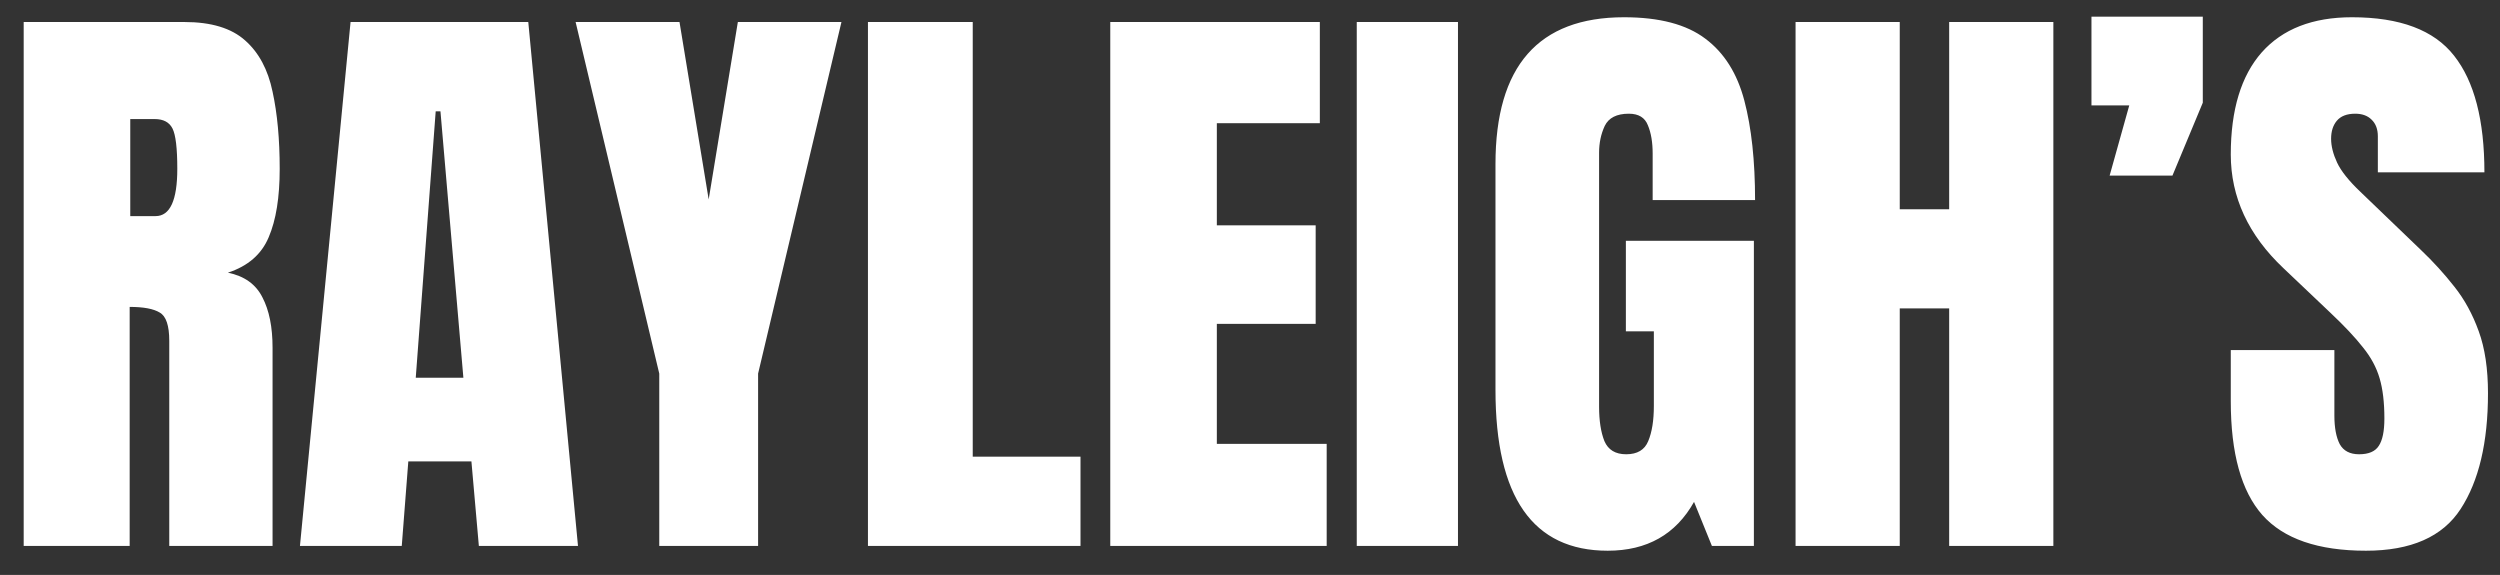 <svg width="2583" height="594" viewBox="0 0 2583 594" fill="none" xmlns="http://www.w3.org/2000/svg">
<rect x="0" y="0" width="2583" height="594" fill="#333333" stroke="none"/>
<g clip-path="url(#clip0_18_7)">
<path d="M24.475 564.08V22.746H190.566C218.248 22.746 239.163 29.103 253.312 41.816C267.46 54.324 276.893 71.958 281.609 94.719C286.53 117.274 288.991 143.828 288.991 174.381C288.991 203.908 285.197 227.489 277.61 245.123C270.228 262.758 256.182 274.958 235.472 281.725C252.492 285.211 264.384 293.72 271.151 307.254C278.123 320.582 281.609 337.909 281.609 359.234V564.08H174.88V352.16C174.88 336.371 171.599 326.631 165.037 322.94C158.681 319.044 148.326 317.096 133.972 317.096V564.08H24.475ZM134.587 223.286H160.731C175.7 223.286 183.184 206.984 183.184 174.381C183.184 153.261 181.544 139.42 178.263 132.858C174.982 126.297 168.831 123.016 159.809 123.016H134.587V223.286ZM309.906 564.08L362.194 22.746H545.816L597.182 564.08H494.759L487.069 476.728H421.863L415.097 564.08H309.906ZM429.553 390.299H478.765L455.082 115.019H450.16L429.553 390.299ZM681.15 564.08V385.993L594.721 22.746H702.065L732.207 206.061L762.35 22.746H869.386L783.265 385.993V564.08H681.15ZM896.761 564.08V22.746H1005.03V471.807H1116.37V564.08H896.761ZM1147.13 564.08V22.746H1363.66V127.322H1257.24V232.82H1359.35V334.628H1257.24V458.581H1370.73V564.08H1147.13ZM1401.8 564.08V22.746H1506.38V564.08H1401.8ZM1661.09 569.001C1583.78 569.001 1545.13 513.637 1545.13 402.91V169.46C1545.13 68.37 1589.42 17.825 1678 17.825C1714.5 17.825 1742.49 25.207 1761.97 39.97C1781.45 54.529 1794.88 75.854 1802.26 103.946C1809.65 132.038 1813.34 166.281 1813.34 206.676H1707.53V158.695C1707.53 147.007 1705.89 137.267 1702.61 129.475C1699.53 121.478 1692.97 117.479 1682.92 117.479C1670.42 117.479 1662.11 121.683 1658.01 130.09C1654.11 138.497 1652.17 147.724 1652.17 157.772V420.134C1652.17 434.693 1654.01 446.586 1657.7 455.813C1661.6 464.835 1669.08 469.346 1680.16 469.346C1691.64 469.346 1699.23 464.835 1702.92 455.813C1706.81 446.586 1708.76 434.488 1708.76 419.519V342.317H1679.85V248.814H1812.11V564.08H1768.74L1750.28 518.558C1731.42 552.187 1701.69 569.001 1661.09 569.001ZM1855.17 564.08V22.746H1962.82V216.211H2013.88V22.746H2121.53V564.08H2013.88V318.634H1962.82V564.08H1855.17ZM2179.66 181.455L2199.96 108.867H2160.9V17.21H2275.93V106.099L2244.56 181.455H2179.66ZM2444.48 569.001C2395.07 569.001 2359.39 556.698 2337.45 532.092C2315.71 507.486 2304.84 468.321 2304.84 414.598V361.695H2411.88V429.361C2411.88 441.869 2413.72 451.712 2417.42 458.889C2421.31 465.86 2427.98 469.346 2437.41 469.346C2447.25 469.346 2454.02 466.476 2457.71 460.734C2461.6 454.993 2463.55 445.56 2463.55 432.437C2463.55 415.828 2461.91 401.987 2458.63 390.914C2455.35 379.637 2449.61 368.974 2441.41 358.926C2433.41 348.674 2422.23 336.781 2407.88 323.248L2359.28 277.111C2322.99 242.868 2304.84 203.703 2304.84 159.617C2304.84 113.481 2315.51 78.315 2336.83 54.119C2358.36 29.923 2389.43 17.825 2430.03 17.825C2479.65 17.825 2514.81 31.051 2535.52 57.502C2556.44 83.954 2566.9 124.144 2566.9 178.072H2456.79V140.855C2456.79 133.473 2454.63 127.732 2450.33 123.631C2446.23 119.53 2440.59 117.479 2433.41 117.479C2424.8 117.479 2418.44 119.94 2414.34 124.861C2410.44 129.577 2408.5 135.729 2408.5 143.316C2408.5 150.903 2410.55 159.105 2414.65 167.922C2418.75 176.739 2426.85 186.889 2438.95 198.372L2501.38 258.349C2513.89 270.242 2525.37 282.853 2535.83 296.181C2546.29 309.304 2554.7 324.683 2561.05 342.317C2567.41 359.747 2570.59 381.072 2570.59 406.293C2570.59 457.146 2561.16 497.028 2542.29 525.94C2523.63 554.647 2491.03 569.001 2444.48 569.001Z" fill="white"/>
</g>
<defs>
<clipPath id="clip0_18_7">
<rect width="2583" height="594" fill="white"/>
</clipPath>
</defs>
</svg>
